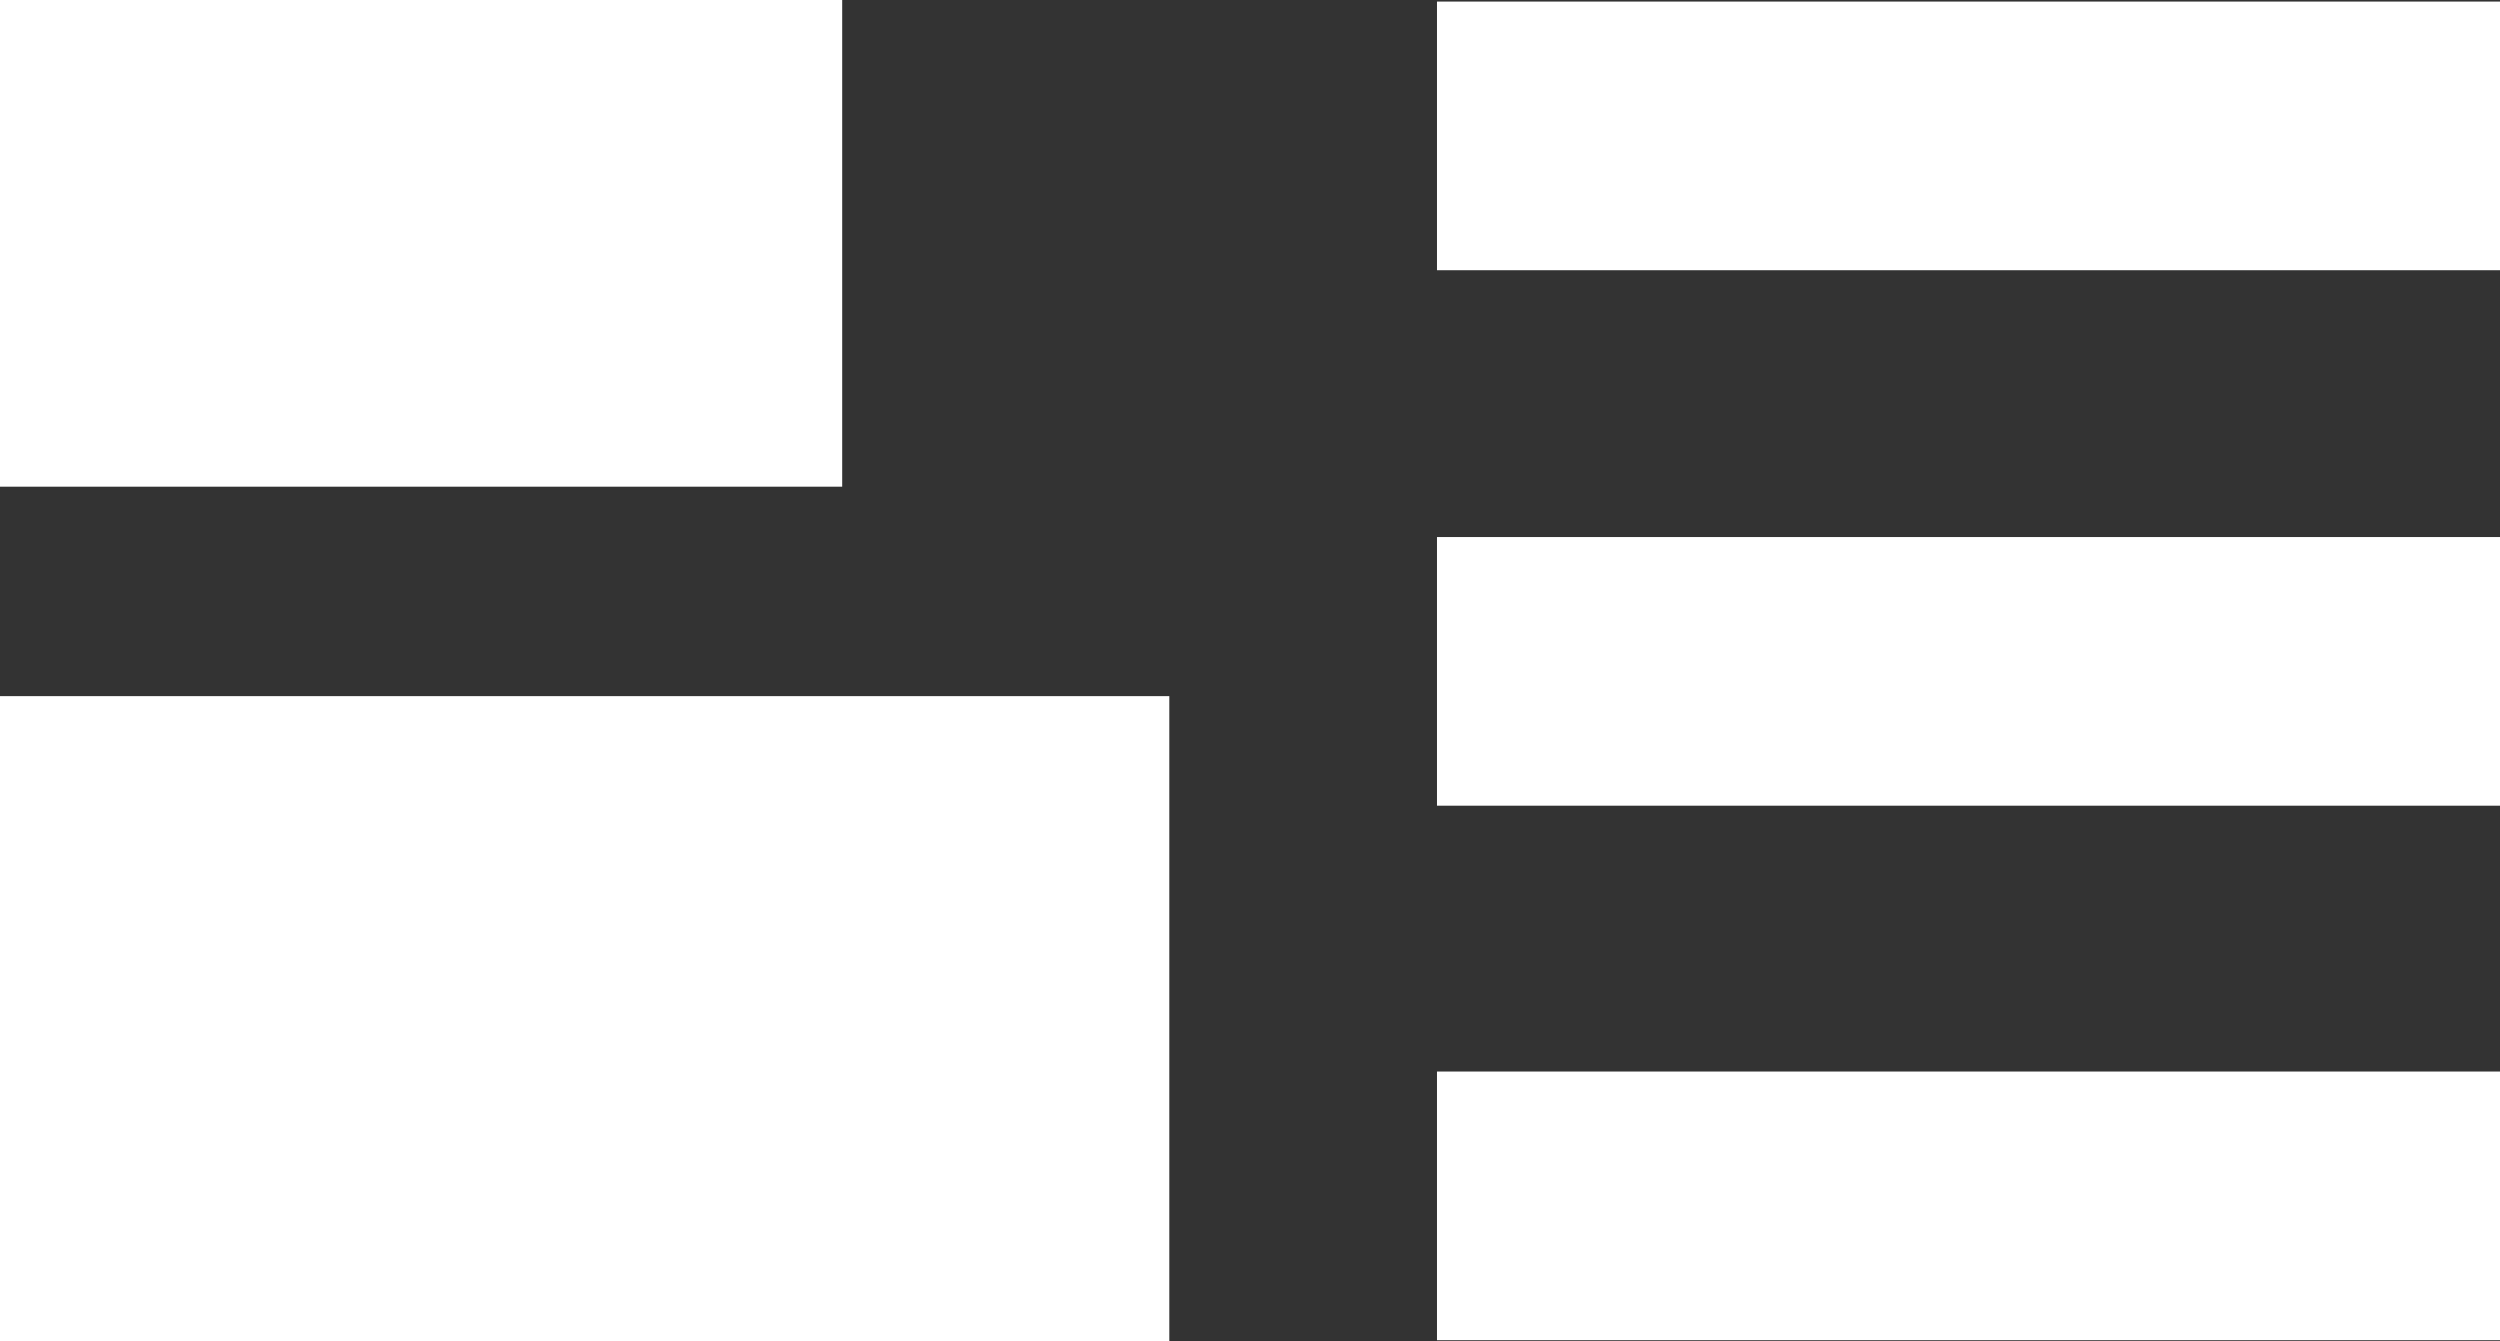 <svg xmlns="http://www.w3.org/2000/svg" viewBox="0 0 413 221.53"><rect x="0" y="0" width="413" height="221.53" fill="#333333" stroke="none"/><defs><style>.cls-1{fill:#fff;}</style></defs><g id="Capa_2" data-name="Capa 2"><g id="Capa_1-2" data-name="Capa 1"><rect class="cls-1" width="139.13" height="80.4"/><rect class="cls-1" y="115" width="193.17" height="106.53"/><rect class="cls-1" x="237.39" y="88.72" width="175.61" height="44.38"/><rect class="cls-1" x="237.39" y="0.26" width="175.61" height="44.38"/><rect class="cls-1" x="237.39" y="177.02" width="175.61" height="44.38"/></g></g></svg>